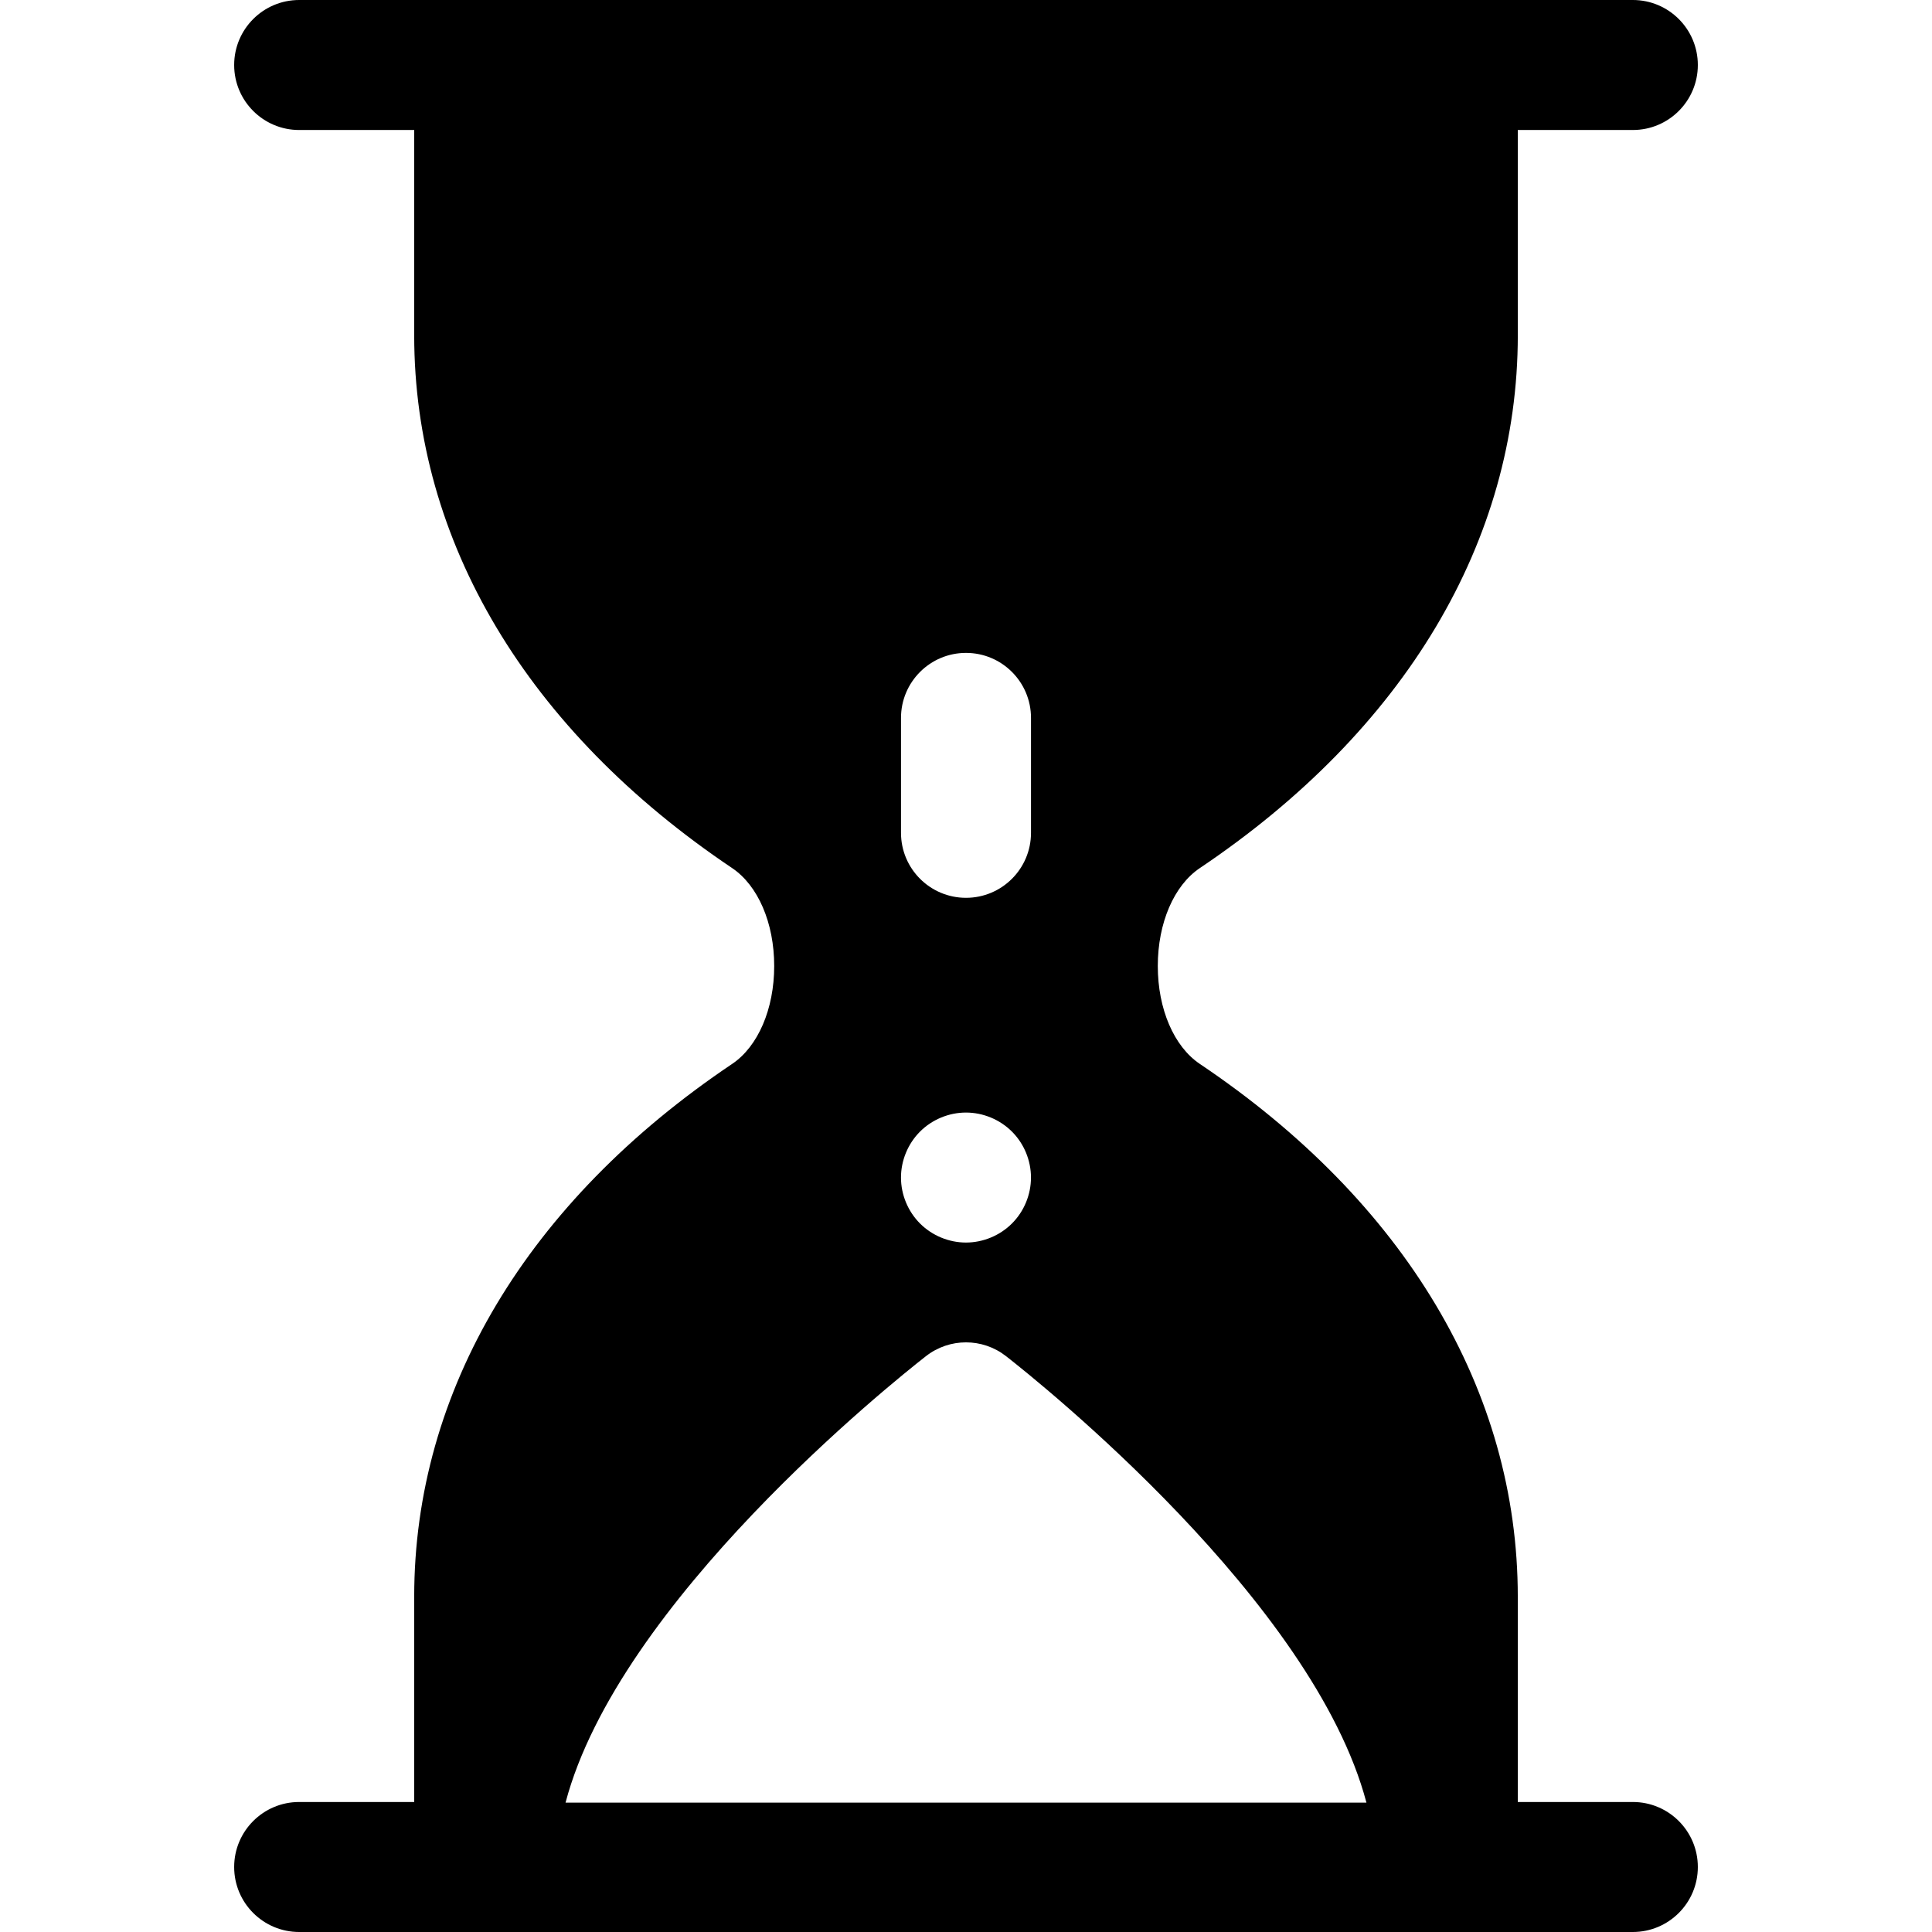 <?xml version="1.0" encoding="iso-8859-1"?>
<!DOCTYPE svg PUBLIC "-//W3C//DTD SVG 1.1//EN" "http://www.w3.org/Graphics/SVG/1.1/DTD/svg11.dtd">
<svg fill="currentColor" height="23px" width="23px" version="1.1" id="img" xmlns="http://www.w3.org/2000/svg" xmlns:xlink="http://www.w3.org/1999/xlink" 
	 viewBox="0 0 297 297" xml:space="preserve">
<path d="M251.01,277.015h-17.683l-0.002-31.559c0-31.639-17.358-60.726-48.876-81.901c-3.988-2.682-6.466-8.45-6.466-15.055
	s2.478-12.373,6.464-15.053c31.52-21.178,48.878-50.264,48.88-81.904V19.985h17.683c5.518,0,9.992-4.475,9.992-9.993
	c0-5.518-4.475-9.992-9.992-9.992H45.99c-5.518,0-9.992,4.475-9.992,9.992c0,5.519,4.475,9.993,9.992,9.993h17.683v31.558
	c0,31.642,17.357,60.729,48.875,81.903c3.989,2.681,6.467,8.448,6.467,15.054c0,6.605-2.478,12.373-6.466,15.053
	c-31.519,21.176-48.876,50.263-48.876,81.903v31.559H45.99c-5.518,0-9.992,4.475-9.992,9.993c0,5.519,4.475,9.992,9.992,9.992
	h205.02c5.518,0,9.992-4.474,9.992-9.992C261.002,281.489,256.527,277.015,251.01,277.015z M138.508,110.362
	c0-5.518,4.474-9.993,9.992-9.993s9.992,4.475,9.992,9.993v17.664c0,5.519-4.474,9.992-9.992,9.992s-9.992-4.474-9.992-9.992
	V110.362z M141.433,173.956c1.858-1.857,4.436-2.927,7.064-2.927c2.628,0,5.206,1.069,7.064,2.927
	c1.868,1.859,2.928,4.438,2.928,7.065s-1.06,5.206-2.928,7.064c-1.858,1.858-4.436,2.928-7.064,2.928
	c-2.628,0-5.206-1.069-7.064-2.928c-1.859-1.858-2.928-4.437-2.928-7.064S139.573,175.816,141.433,173.956z M86.94,277.112
	c8.152-30.906,50.161-64.536,55.405-68.635c3.614-2.826,8.692-2.828,12.309,0c5.244,4.1,47.252,37.729,55.404,68.635H86.94z" fill="currentColor"/>
</svg>
